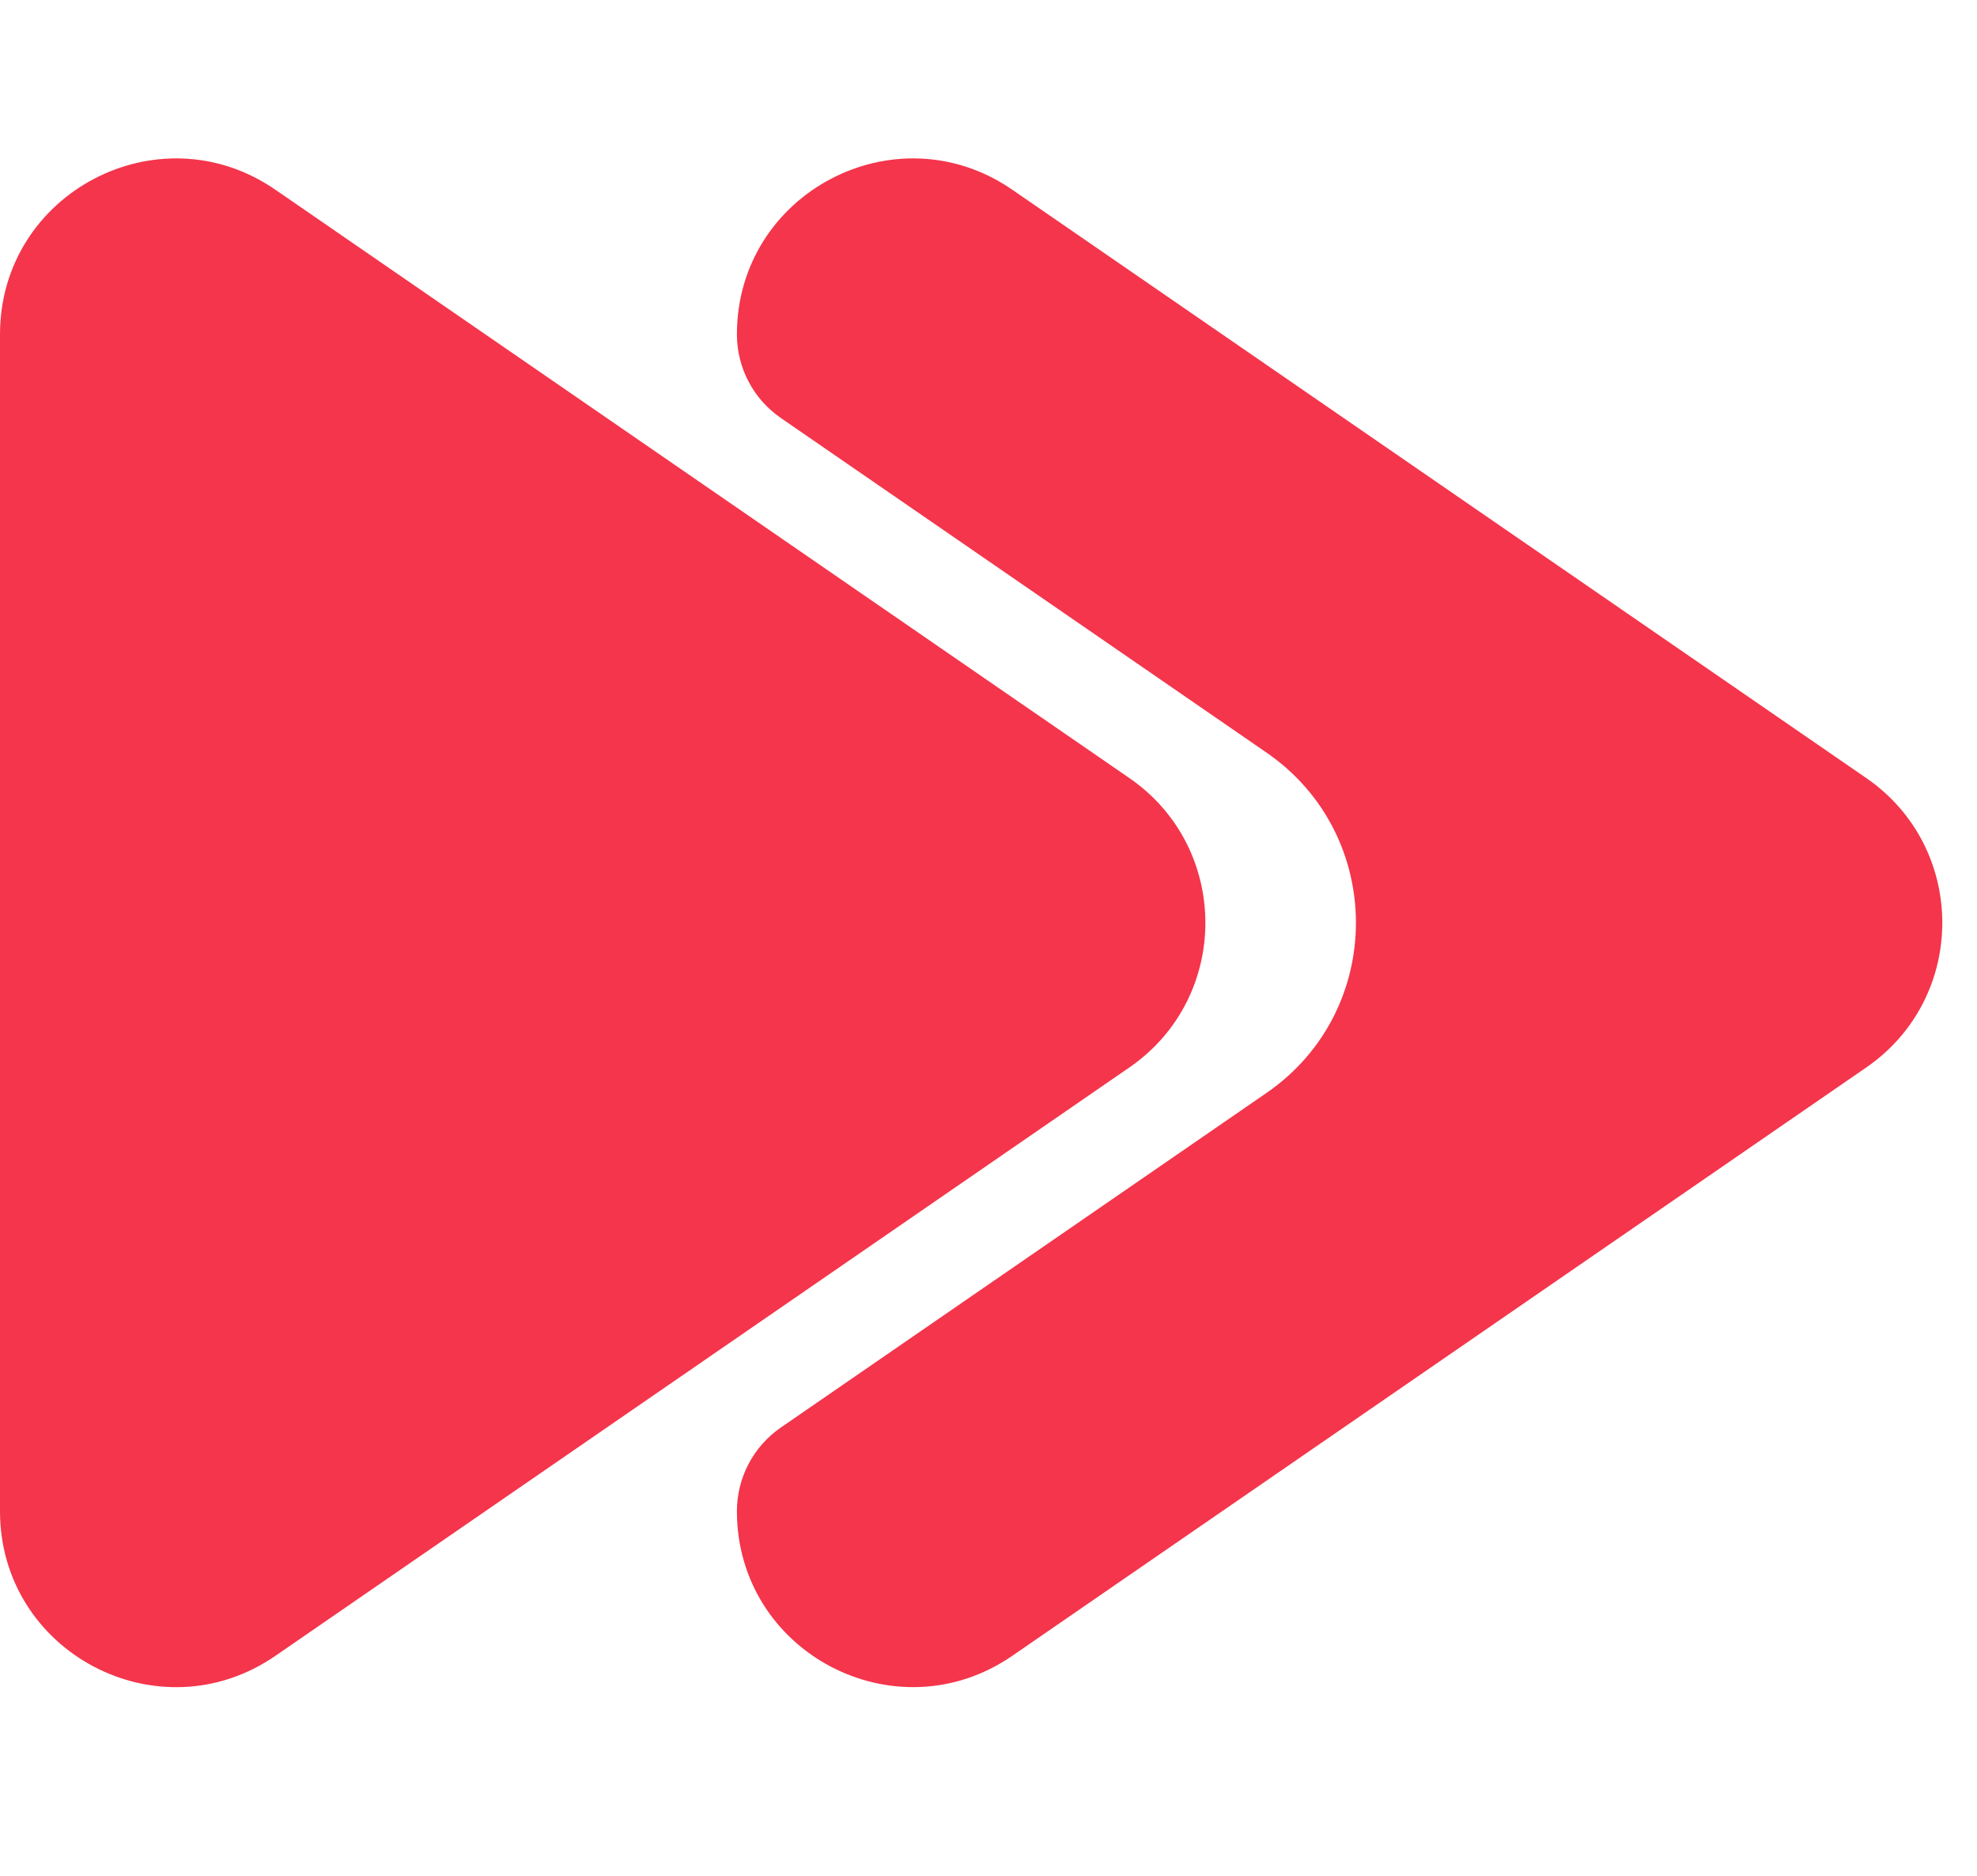 <?xml version="1.0" encoding="UTF-8"?> <svg xmlns="http://www.w3.org/2000/svg" width="39" height="37" viewBox="0 0 39 37" fill="none"><path fill-rule="evenodd" clip-rule="evenodd" d="M36.816 21.055C38.815 19.678 38.815 16.724 36.816 15.347L19.969 3.742C17.67 2.158 14.537 3.804 14.537 6.596V6.596C14.537 7.255 14.861 7.871 15.404 8.245L24.985 14.845C27.336 16.465 27.336 19.937 24.985 21.557L15.404 28.157C14.861 28.531 14.537 29.148 14.537 29.807V29.807C14.537 32.599 17.67 34.244 19.969 32.66L36.816 21.055Z" fill="#F4354B"></path><path d="M22.279 15.347C24.278 16.725 24.278 19.678 22.279 21.055L5.432 32.661C3.133 34.245 0 32.599 0 29.807L0 6.596C0 3.804 3.133 2.158 5.432 3.742L22.279 15.347Z" fill="#F4354B"></path></svg> 